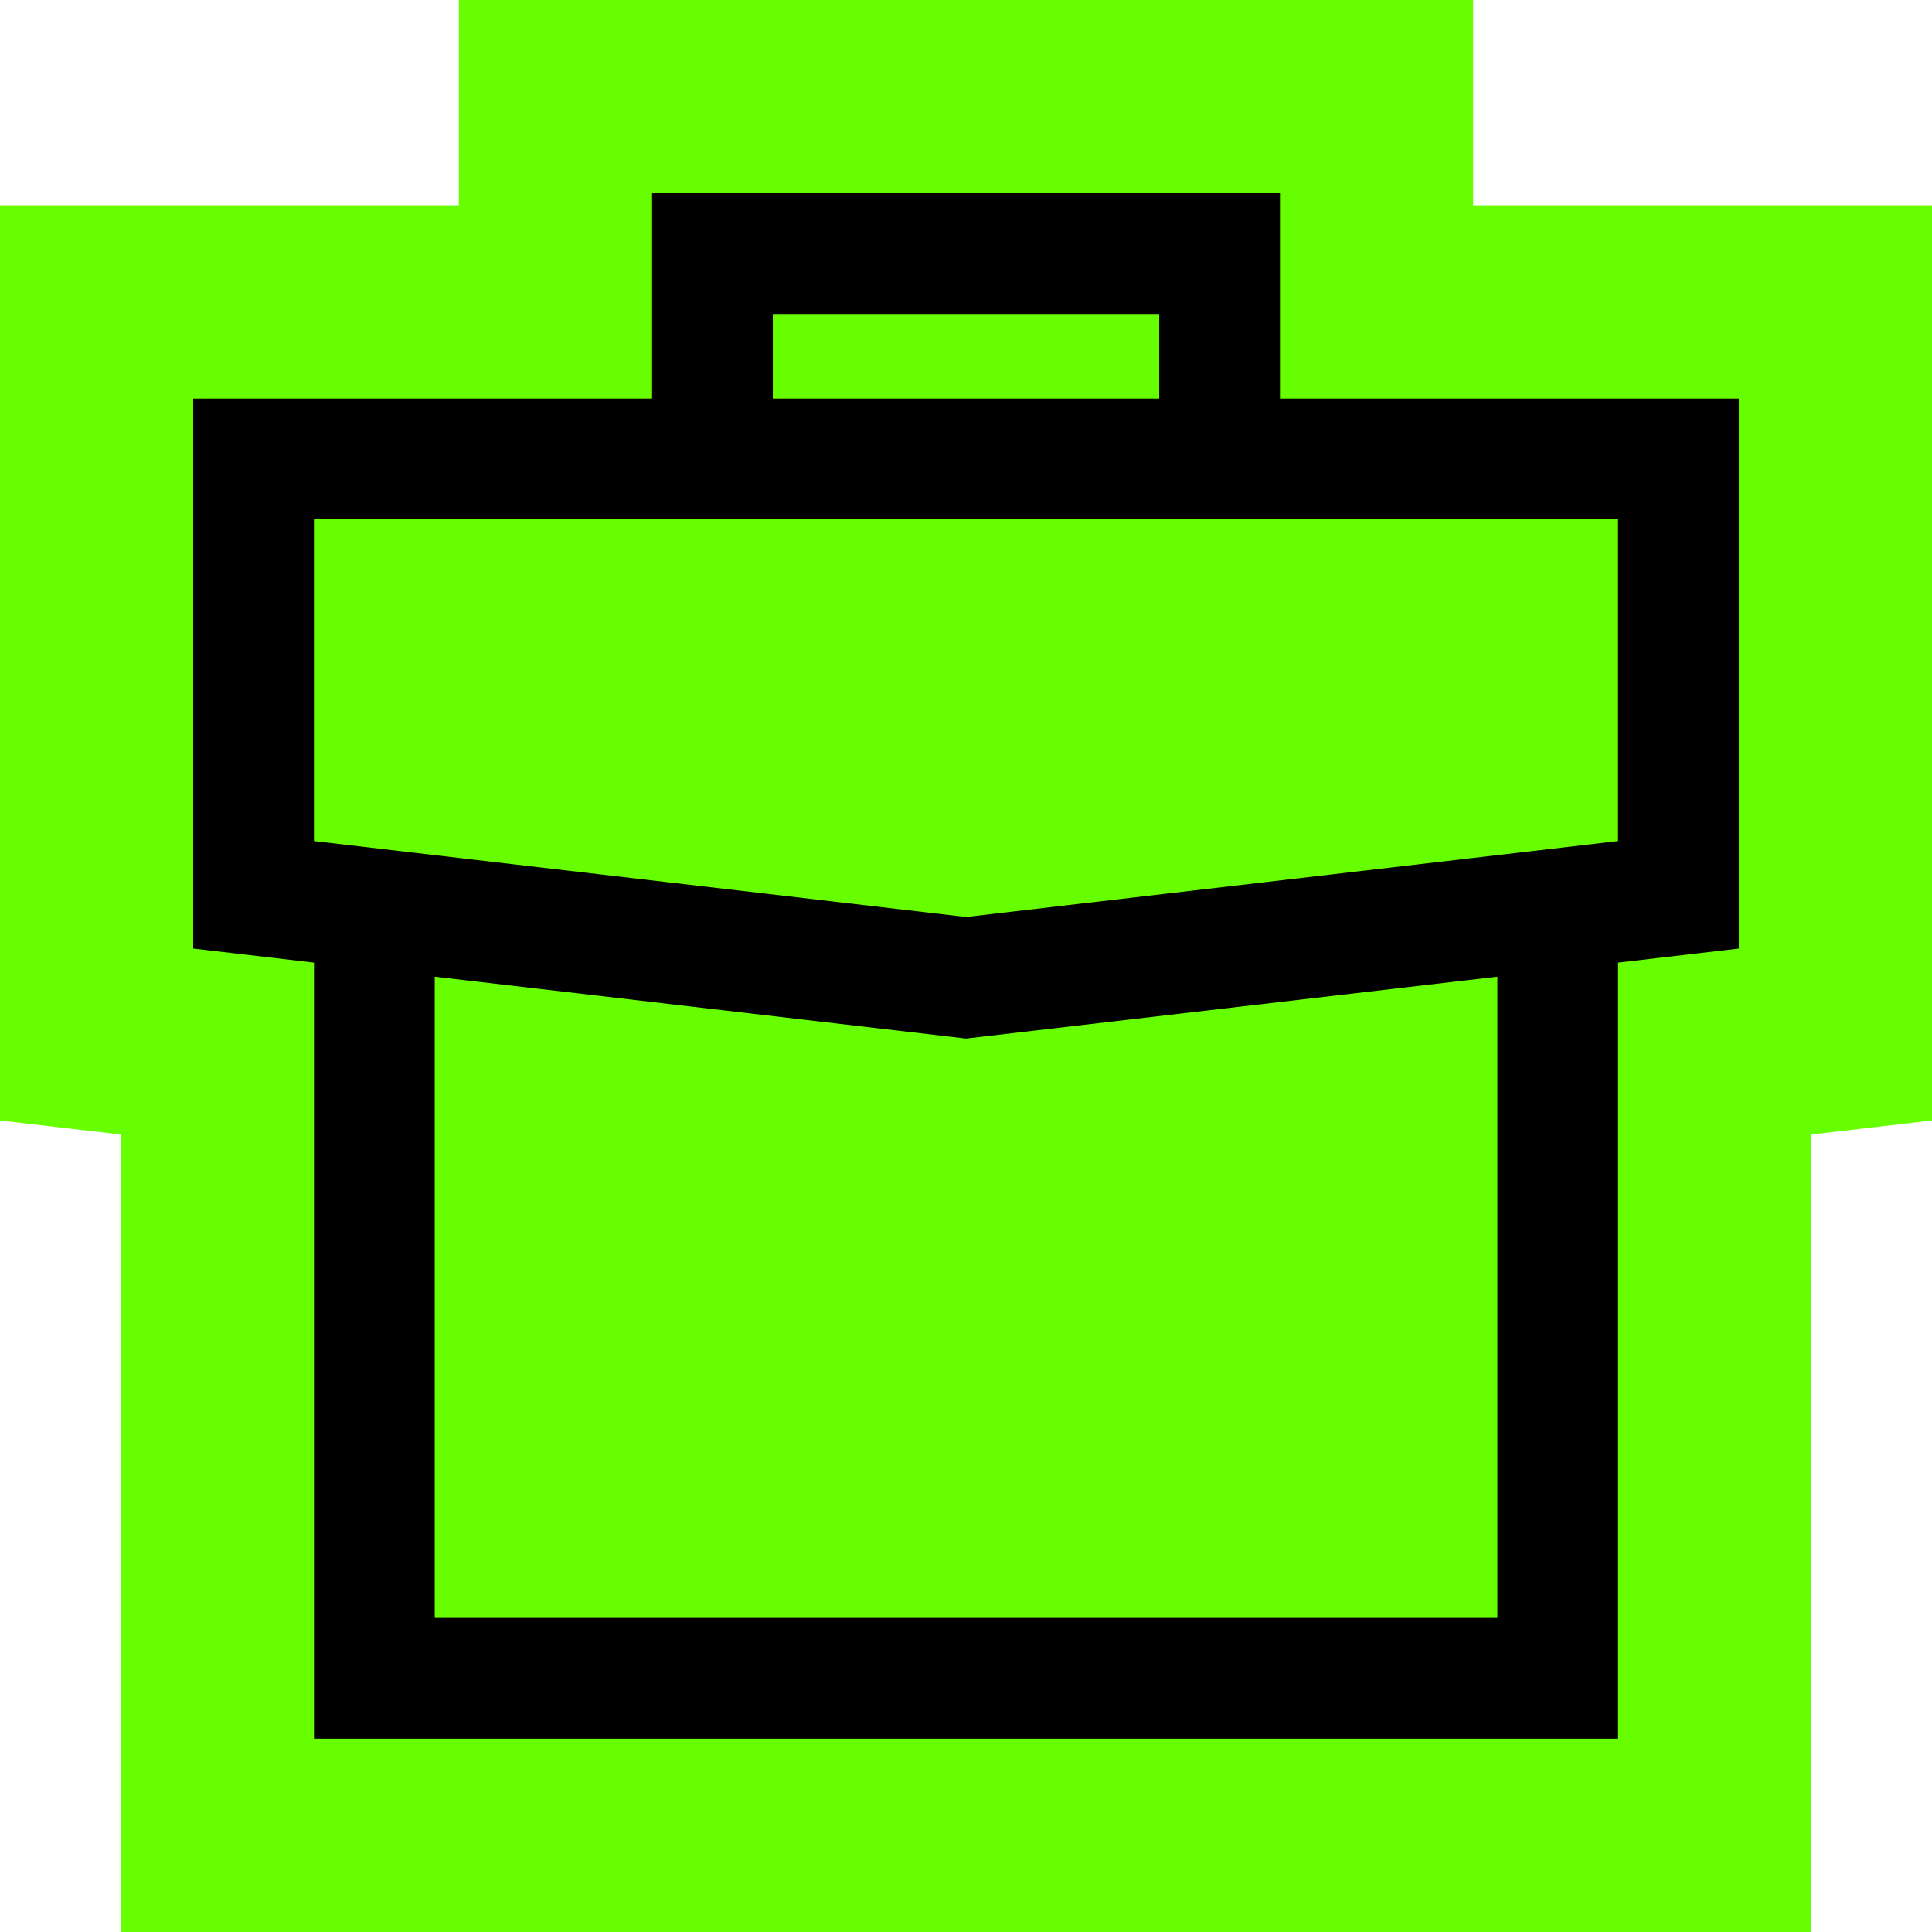 <svg width="60" height="60" viewBox="0 0 60 60" fill="none" xmlns="http://www.w3.org/2000/svg">
<path fill-rule="evenodd" clip-rule="evenodd" d="M14.25 0H45.75V6.375H60V34.797L56.25 35.234L56.25 60L3.75 60L3.75 35.234L0 34.797V6.375H14.25V0Z" fill="#67FF00"/>
<path fill-rule="evenodd" clip-rule="evenodd" d="M39.751 6H20.251V12.378H6V29.458L9.751 29.895L9.751 53.997L50.251 53.997L50.251 29.895L54 29.458V12.378H39.751V6ZM36.001 12.378V9.75H24.001V12.378H36.001ZM50.25 16.128H9.75V26.12L30 28.478L50.25 26.12V16.128ZM30 32.253L46.501 30.332L46.501 50.247L13.501 50.247L13.501 30.332L30 32.253Z" fill="black"/>
</svg>
